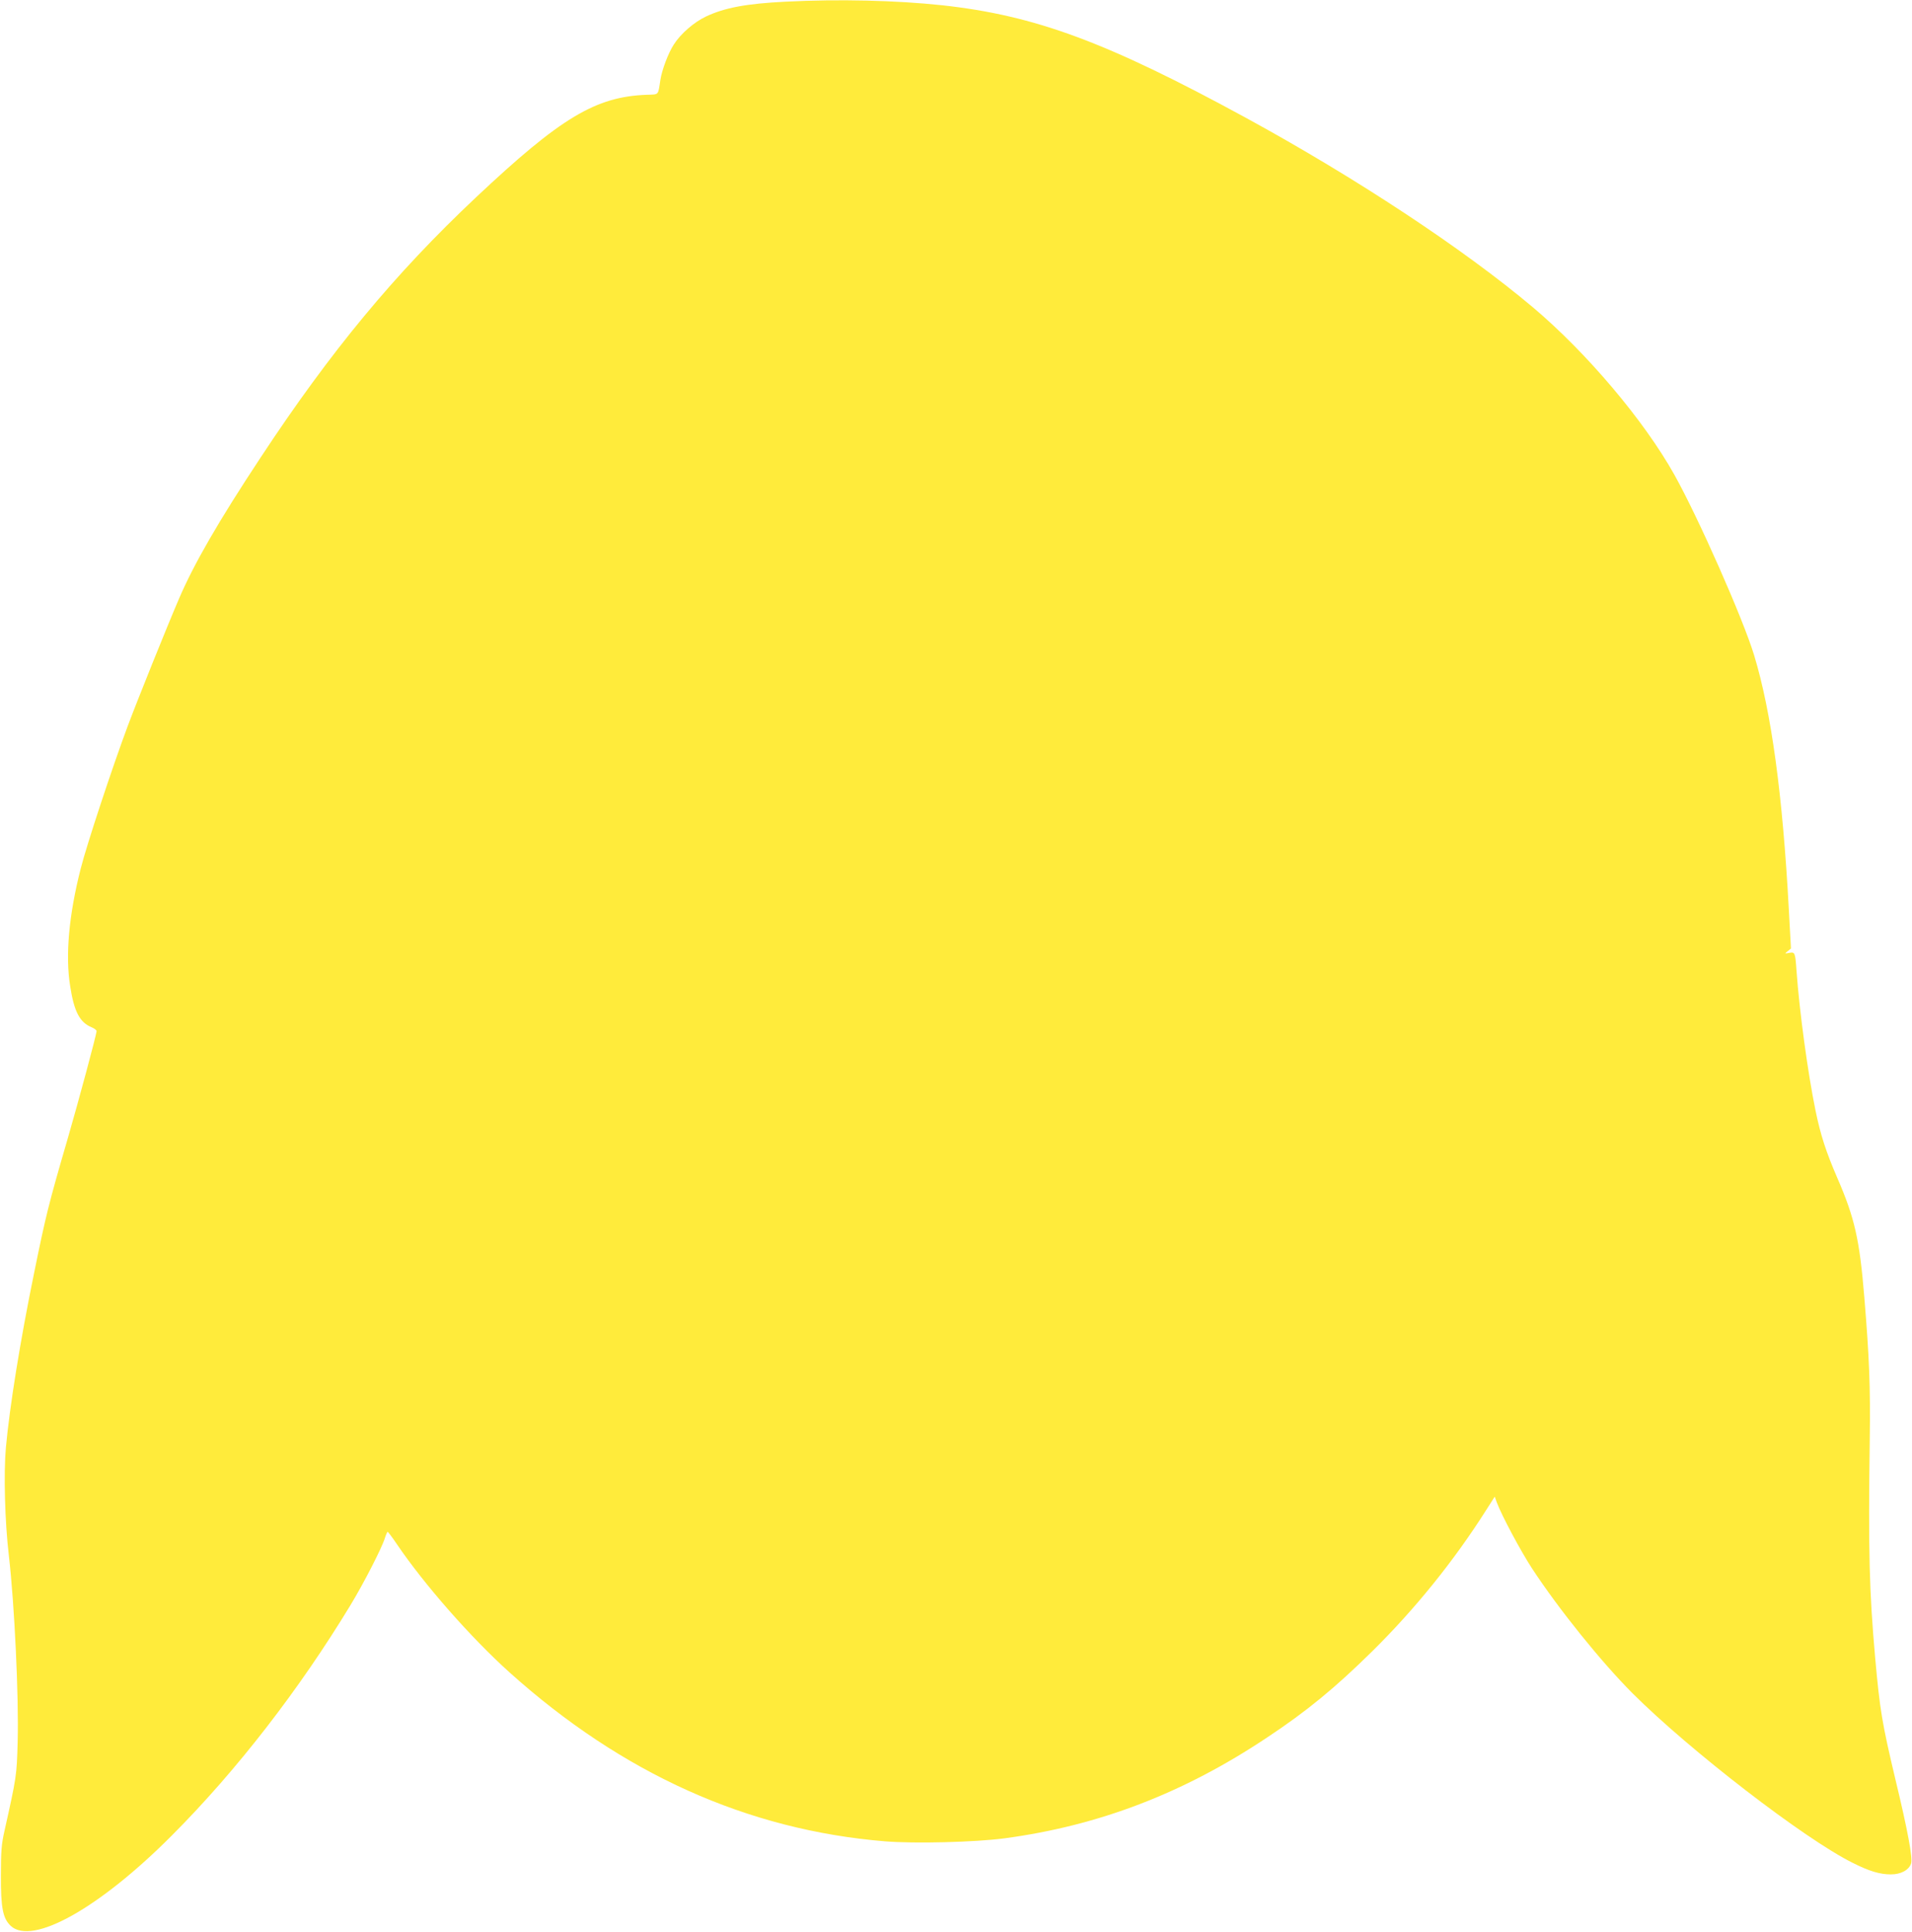 <?xml version="1.0" standalone="no"?>
<!DOCTYPE svg PUBLIC "-//W3C//DTD SVG 20010904//EN"
 "http://www.w3.org/TR/2001/REC-SVG-20010904/DTD/svg10.dtd">
<svg version="1.0" xmlns="http://www.w3.org/2000/svg"
 width="1267pt" height="1280pt" viewBox="0 0 1267 1280"
 preserveAspectRatio="xMidYMid meet">
<g transform="translate(0,1280) scale(0.1,-0.1)"
fill="#ffeb3b" stroke="none">
<path d="M5207 12789 c-261 -13 -406 -40 -530 -99 -78 -37 -167 -114 -212
-185 -37 -57 -79 -169 -89 -235 -16 -104 -8 -95 -89 -98 -340 -12 -572 -152
-1132 -679 -540 -508 -963 -1019 -1427 -1723 -280 -424 -443 -706 -543 -940
-77 -179 -276 -673 -339 -842 -102 -273 -272 -788 -311 -943 -78 -305 -103
-576 -70 -779 26 -169 63 -240 142 -273 18 -7 33 -19 33 -25 0 -21 -120 -467
-190 -708 -129 -443 -146 -512 -225 -900 -91 -445 -161 -879 -186 -1153 -15
-168 -7 -493 20 -717 37 -321 66 -928 58 -1232 -6 -224 -7 -230 -88 -593 -19
-84 -23 -131 -23 -290 -1 -217 13 -287 65 -336 142 -133 590 118 1069 600 429
430 845 968 1183 1526 88 145 210 383 228 445 7 22 15 40 18 40 3 -1 31 -37
61 -82 181 -267 491 -620 747 -850 746 -670 1575 -1044 2488 -1119 196 -16
597 -6 792 20 626 84 1186 299 1738 667 267 177 450 328 699 573 281 277 542
600 753 933 l58 91 14 -39 c32 -86 156 -318 232 -435 179 -273 457 -618 668
-830 378 -377 1137 -963 1457 -1122 111 -56 181 -77 254 -77 66 0 119 28 134
72 12 34 -22 218 -104 558 -89 375 -103 460 -134 805 -39 440 -46 699 -36
1445 5 353 -3 545 -36 945 -31 380 -64 526 -179 790 -75 174 -110 281 -144
445 -52 253 -107 660 -126 925 -9 125 -10 128 -49 121 -31 -6 -31 -6 -9 12
l21 17 -14 255 c-41 765 -116 1312 -230 1688 -73 241 -370 913 -529 1197 -201
359 -579 806 -935 1107 -463 390 -1176 860 -1905 1258 -923 503 -1394 677
-2010 745 -309 33 -688 42 -1038 24z"/>
</g>
</svg>
